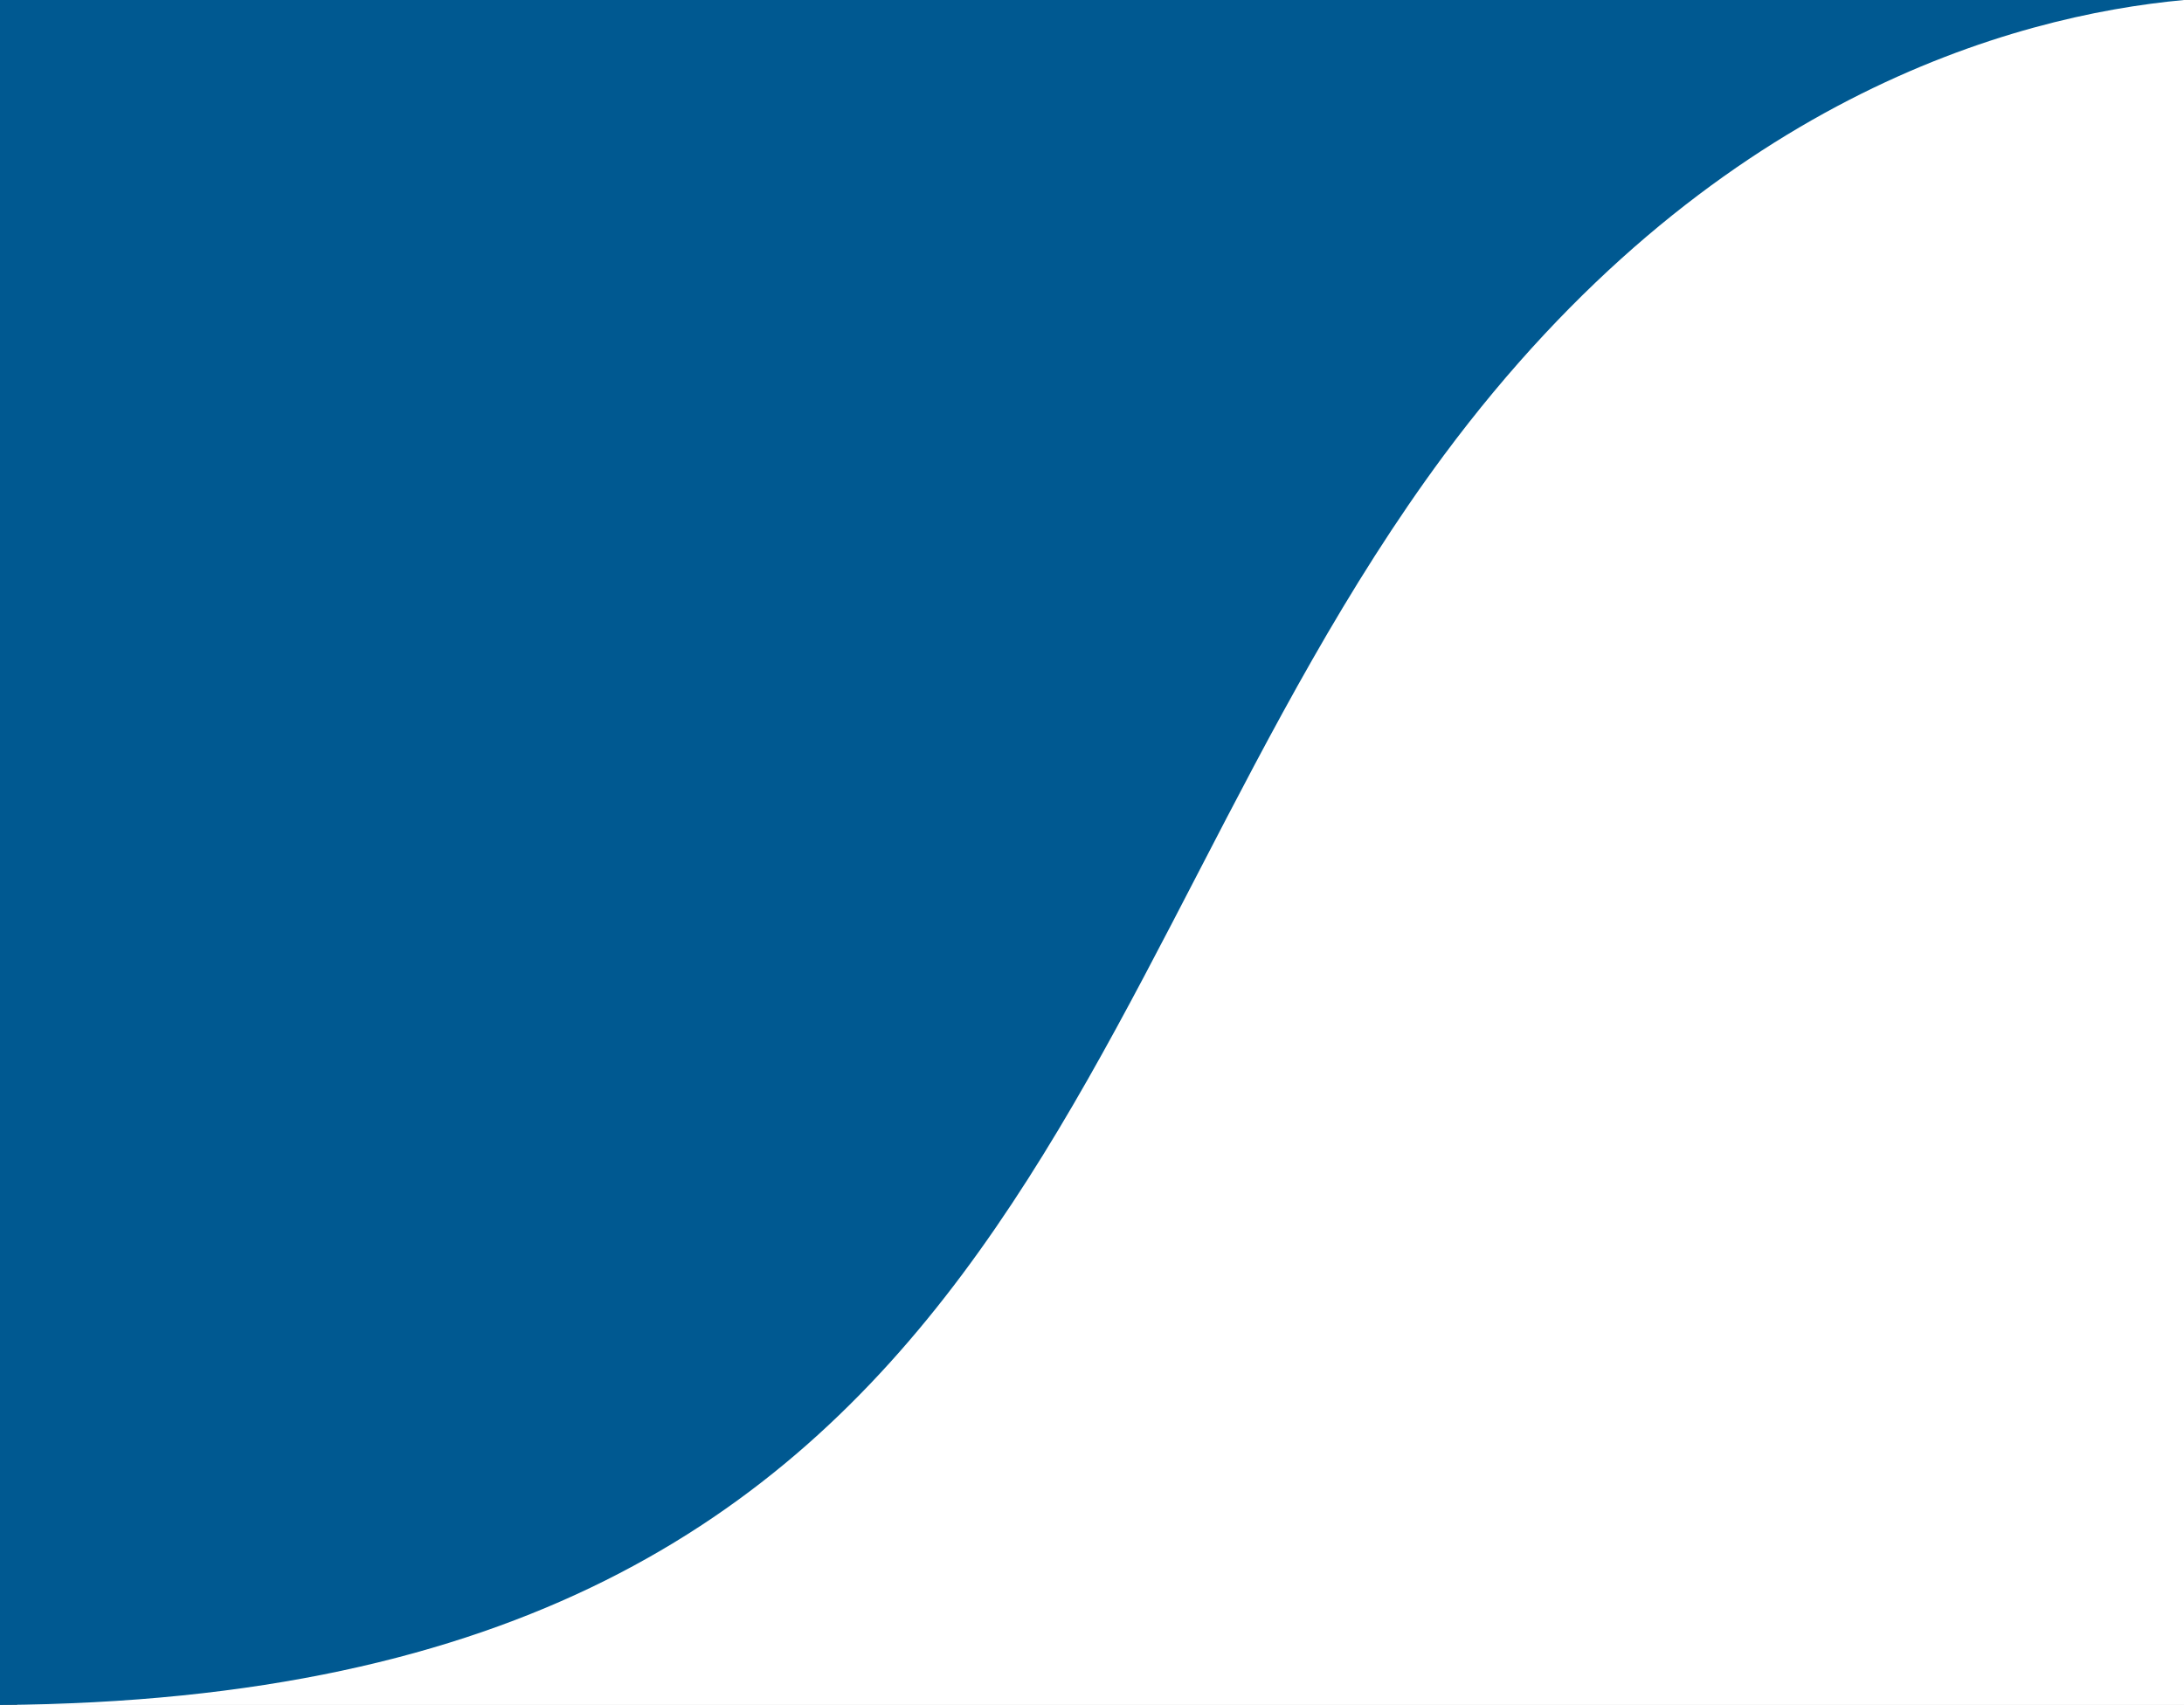 <?xml version="1.0" encoding="utf-8"?>
<!-- Generator: Adobe Illustrator 19.2.0, SVG Export Plug-In . SVG Version: 6.00 Build 0)  -->
<svg version="1.1" id="Layer_1" xmlns="http://www.w3.org/2000/svg" xmlns:xlink="http://www.w3.org/1999/xlink" x="0px" y="0px"
	 viewBox="0 0 151.9 118.6" style="enable-background:new 0 0 151.9 118.6;" xml:space="preserve">
<rect x="0" y="0" width="151.9" height="118.6" fill="#808080" stroke="none"/>
<style type="text/css">
	.st0{fill:#FFFFFF;}
	.st1{fill:#005991;}
</style>
<rect x="1.2" class="st0" width="150.7" height="118.6"/>
<path class="st1" d="M0,0v118.6c71.6-0.5,73.4-50.4,100.4-86.9C118.8,6.9,140,1.1,151.9,0l0,0H0z"/>
</svg>

